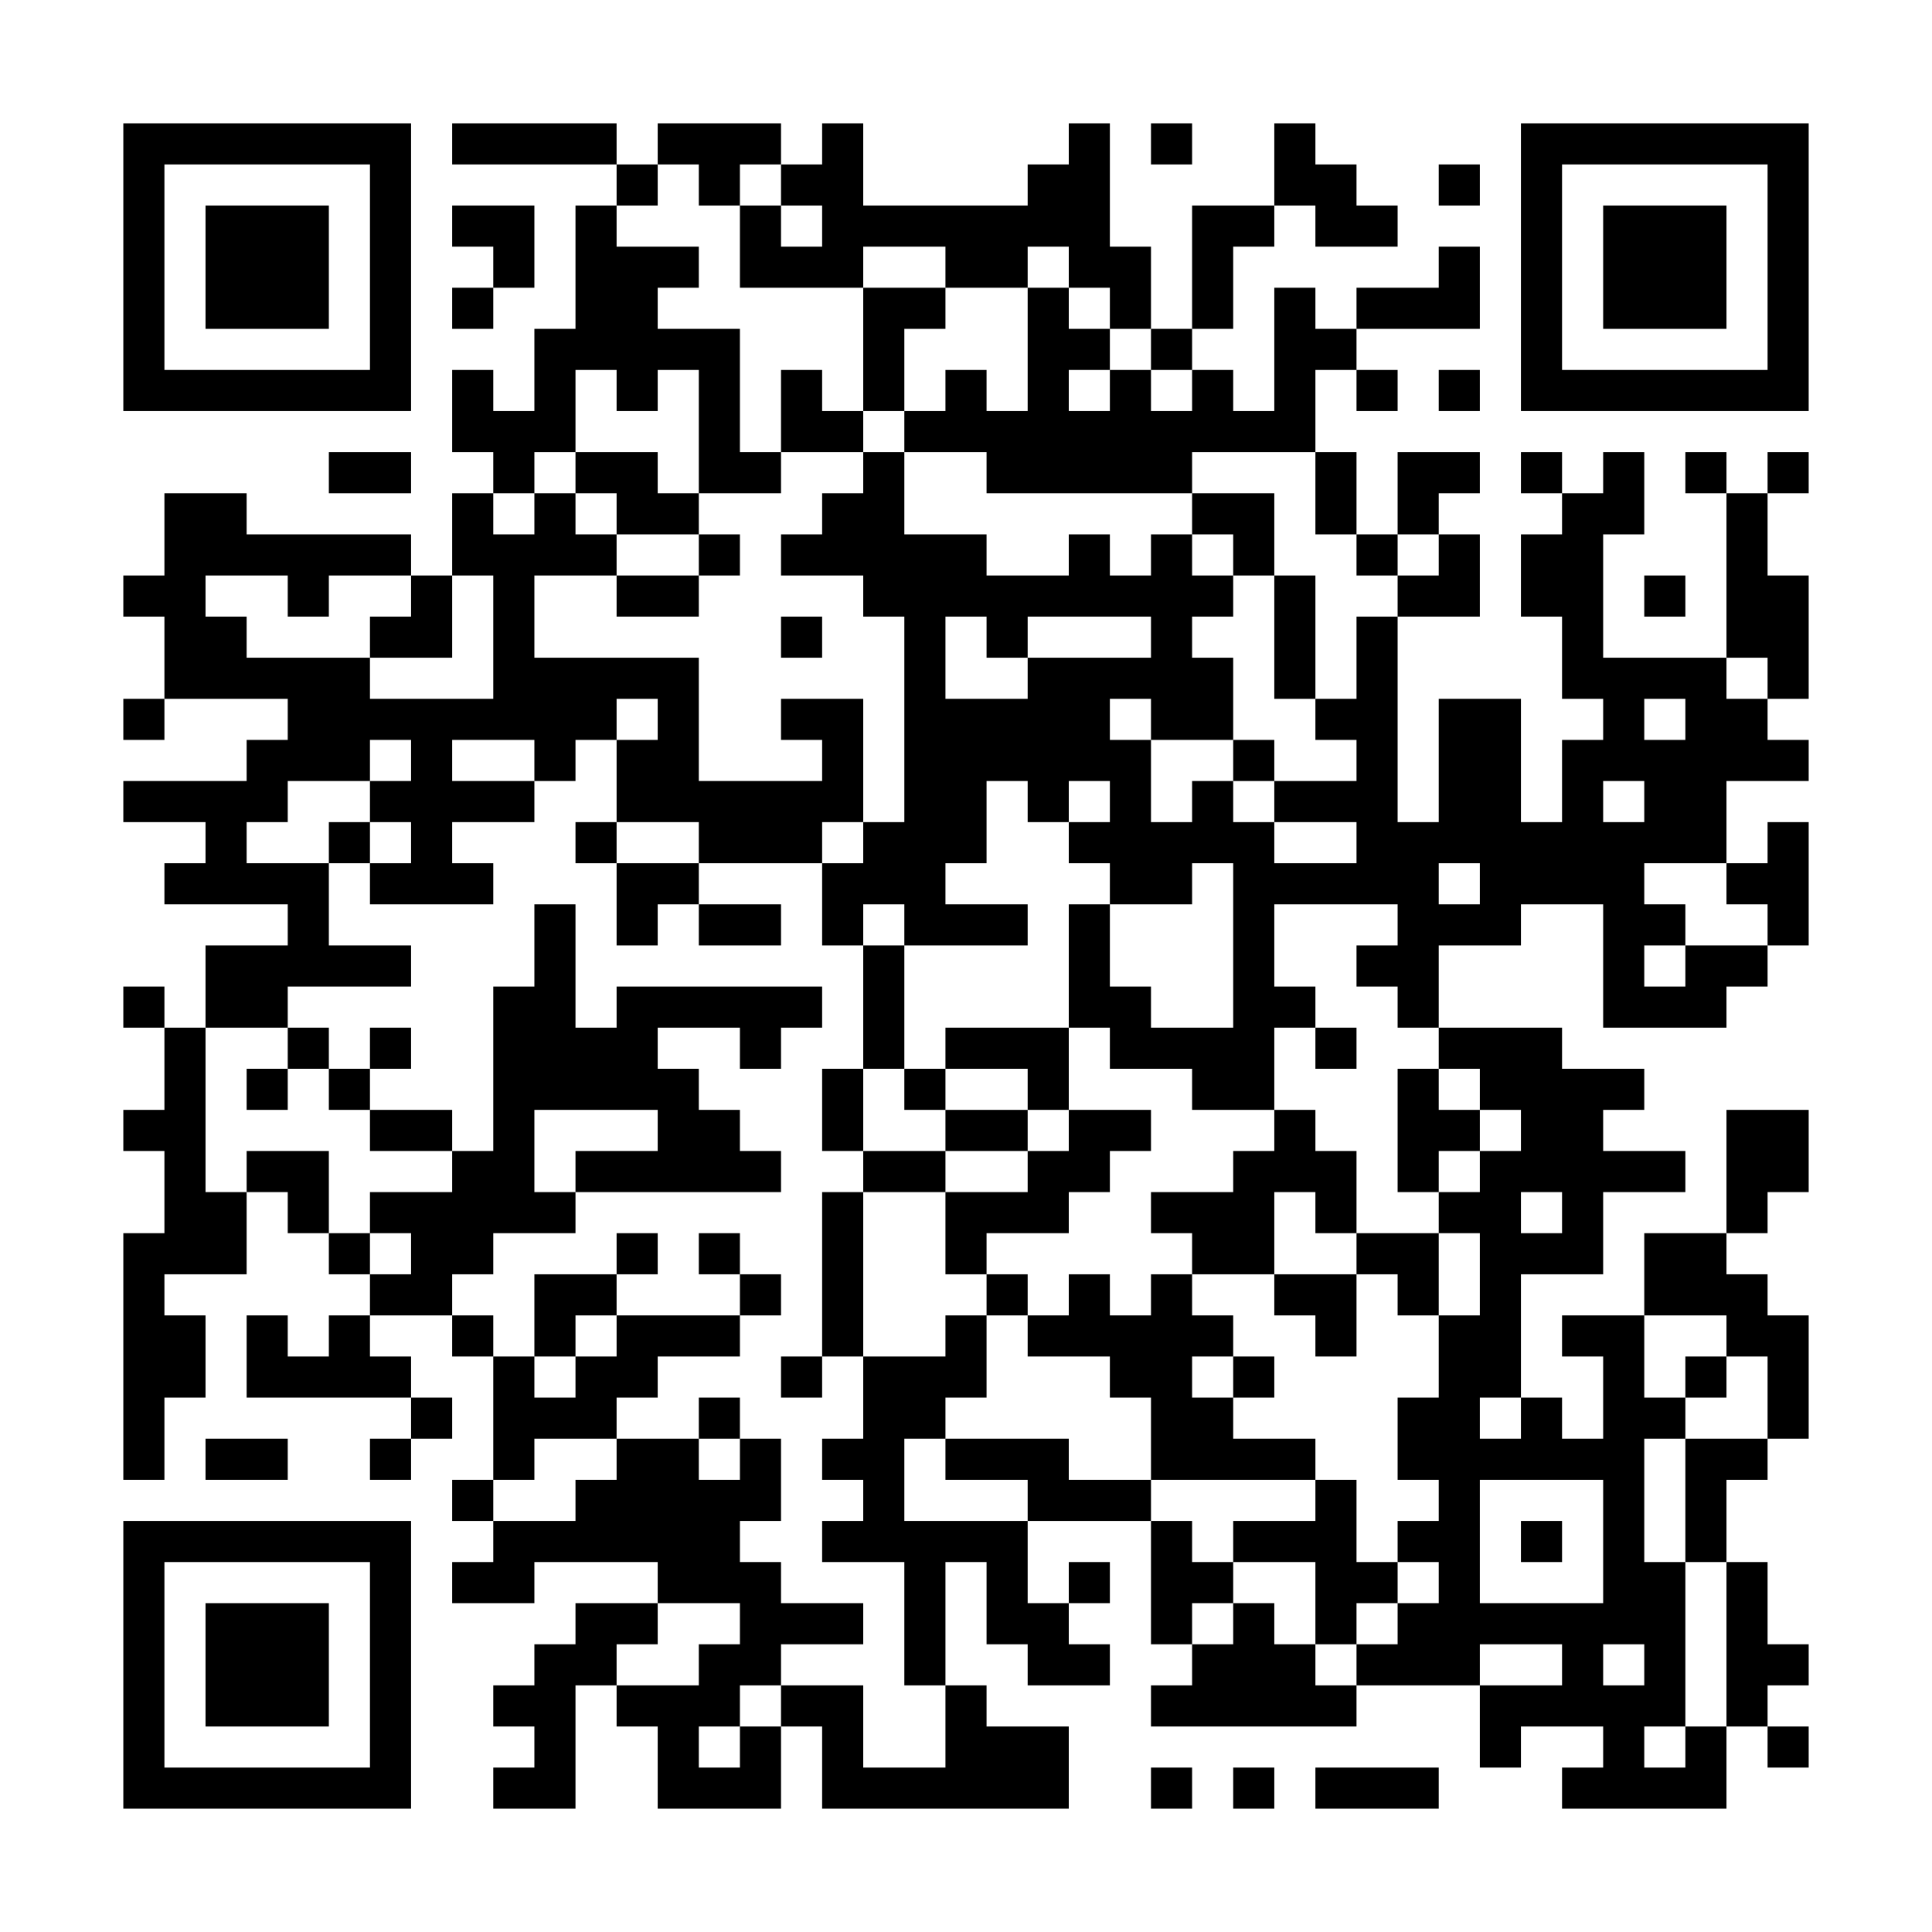 <?xml version="1.0" encoding="UTF-8"?>
<svg xmlns="http://www.w3.org/2000/svg" version="1.1" width="600" height="600" viewBox="0 0 600 600"><rect x="0" y="0" width="600" height="600" fill="#ffffff"/><g transform="scale(12.766)"><g transform="translate(3,3)"><path fill-rule="evenodd" d="M8 0L8 1L12 1L12 2L11 2L11 5L10 5L10 7L9 7L9 6L8 6L8 8L9 8L9 9L8 9L8 11L7 11L7 10L3 10L3 9L1 9L1 11L0 11L0 12L1 12L1 14L0 14L0 15L1 15L1 14L4 14L4 15L3 15L3 16L0 16L0 17L2 17L2 18L1 18L1 19L4 19L4 20L2 20L2 22L1 22L1 21L0 21L0 22L1 22L1 24L0 24L0 25L1 25L1 27L0 27L0 33L1 33L1 31L2 31L2 29L1 29L1 28L3 28L3 26L4 26L4 27L5 27L5 28L6 28L6 29L5 29L5 30L4 30L4 29L3 29L3 31L7 31L7 32L6 32L6 33L7 33L7 32L8 32L8 31L7 31L7 30L6 30L6 29L8 29L8 30L9 30L9 33L8 33L8 34L9 34L9 35L8 35L8 36L10 36L10 35L13 35L13 36L11 36L11 37L10 37L10 38L9 38L9 39L10 39L10 40L9 40L9 41L11 41L11 38L12 38L12 39L13 39L13 41L16 41L16 39L17 39L17 41L23 41L23 39L21 39L21 38L20 38L20 35L21 35L21 37L22 37L22 38L24 38L24 37L23 37L23 36L24 36L24 35L23 35L23 36L22 36L22 34L25 34L25 37L26 37L26 38L25 38L25 39L30 39L30 38L33 38L33 40L34 40L34 39L36 39L36 40L35 40L35 41L39 41L39 39L40 39L40 40L41 40L41 39L40 39L40 38L41 38L41 37L40 37L40 35L39 35L39 33L40 33L40 32L41 32L41 29L40 29L40 28L39 28L39 27L40 27L40 26L41 26L41 24L39 24L39 27L37 27L37 29L35 29L35 30L36 30L36 32L35 32L35 31L34 31L34 28L36 28L36 26L38 26L38 25L36 25L36 24L37 24L37 23L35 23L35 22L32 22L32 20L34 20L34 19L36 19L36 22L39 22L39 21L40 21L40 20L41 20L41 17L40 17L40 18L39 18L39 16L41 16L41 15L40 15L40 14L41 14L41 11L40 11L40 9L41 9L41 8L40 8L40 9L39 9L39 8L38 8L38 9L39 9L39 13L36 13L36 10L37 10L37 8L36 8L36 9L35 9L35 8L34 8L34 9L35 9L35 10L34 10L34 12L35 12L35 14L36 14L36 15L35 15L35 17L34 17L34 14L32 14L32 17L31 17L31 12L33 12L33 10L32 10L32 9L33 9L33 8L31 8L31 10L30 10L30 8L29 8L29 6L30 6L30 7L31 7L31 6L30 6L30 5L33 5L33 3L32 3L32 4L30 4L30 5L29 5L29 4L28 4L28 7L27 7L27 6L26 6L26 5L27 5L27 3L28 3L28 2L29 2L29 3L31 3L31 2L30 2L30 1L29 1L29 0L28 0L28 2L26 2L26 5L25 5L25 3L24 3L24 0L23 0L23 1L22 1L22 2L18 2L18 0L17 0L17 1L16 1L16 0L13 0L13 1L12 1L12 0ZM25 0L25 1L26 1L26 0ZM13 1L13 2L12 2L12 3L14 3L14 4L13 4L13 5L15 5L15 8L16 8L16 9L14 9L14 6L13 6L13 7L12 7L12 6L11 6L11 8L10 8L10 9L9 9L9 10L10 10L10 9L11 9L11 10L12 10L12 11L10 11L10 13L14 13L14 16L17 16L17 15L16 15L16 14L18 14L18 17L17 17L17 18L14 18L14 17L12 17L12 15L13 15L13 14L12 14L12 15L11 15L11 16L10 16L10 15L8 15L8 16L10 16L10 17L8 17L8 18L9 18L9 19L6 19L6 18L7 18L7 17L6 17L6 16L7 16L7 15L6 15L6 16L4 16L4 17L3 17L3 18L5 18L5 20L7 20L7 21L4 21L4 22L2 22L2 26L3 26L3 25L5 25L5 27L6 27L6 28L7 28L7 27L6 27L6 26L8 26L8 25L9 25L9 21L10 21L10 19L11 19L11 22L12 22L12 21L17 21L17 22L16 22L16 23L15 23L15 22L13 22L13 23L14 23L14 24L15 24L15 25L16 25L16 26L11 26L11 25L13 25L13 24L10 24L10 26L11 26L11 27L9 27L9 28L8 28L8 29L9 29L9 30L10 30L10 31L11 31L11 30L12 30L12 29L15 29L15 30L13 30L13 31L12 31L12 32L10 32L10 33L9 33L9 34L11 34L11 33L12 33L12 32L14 32L14 33L15 33L15 32L16 32L16 34L15 34L15 35L16 35L16 36L18 36L18 37L16 37L16 38L15 38L15 39L14 39L14 40L15 40L15 39L16 39L16 38L18 38L18 40L20 40L20 38L19 38L19 35L17 35L17 34L18 34L18 33L17 33L17 32L18 32L18 30L20 30L20 29L21 29L21 31L20 31L20 32L19 32L19 34L22 34L22 33L20 33L20 32L23 32L23 33L25 33L25 34L26 34L26 35L27 35L27 36L26 36L26 37L27 37L27 36L28 36L28 37L29 37L29 38L30 38L30 37L31 37L31 36L32 36L32 35L31 35L31 34L32 34L32 33L31 33L31 31L32 31L32 29L33 29L33 27L32 27L32 26L33 26L33 25L34 25L34 24L33 24L33 23L32 23L32 22L31 22L31 21L30 21L30 20L31 20L31 19L28 19L28 21L29 21L29 22L28 22L28 24L26 24L26 23L24 23L24 22L23 22L23 19L24 19L24 21L25 21L25 22L27 22L27 18L26 18L26 19L24 19L24 18L23 18L23 17L24 17L24 16L23 16L23 17L22 17L22 16L21 16L21 18L20 18L20 19L22 19L22 20L19 20L19 19L18 19L18 20L17 20L17 18L18 18L18 17L19 17L19 12L18 12L18 11L16 11L16 10L17 10L17 9L18 9L18 8L19 8L19 10L21 10L21 11L23 11L23 10L24 10L24 11L25 11L25 10L26 10L26 11L27 11L27 12L26 12L26 13L27 13L27 15L25 15L25 14L24 14L24 15L25 15L25 17L26 17L26 16L27 16L27 17L28 17L28 18L30 18L30 17L28 17L28 16L30 16L30 15L29 15L29 14L30 14L30 12L31 12L31 11L32 11L32 10L31 10L31 11L30 11L30 10L29 10L29 8L26 8L26 9L21 9L21 8L19 8L19 7L20 7L20 6L21 6L21 7L22 7L22 4L23 4L23 5L24 5L24 6L23 6L23 7L24 7L24 6L25 6L25 7L26 7L26 6L25 6L25 5L24 5L24 4L23 4L23 3L22 3L22 4L20 4L20 3L18 3L18 4L15 4L15 2L16 2L16 3L17 3L17 2L16 2L16 1L15 1L15 2L14 2L14 1ZM32 1L32 2L33 2L33 1ZM8 2L8 3L9 3L9 4L8 4L8 5L9 5L9 4L10 4L10 2ZM18 4L18 7L17 7L17 6L16 6L16 8L18 8L18 7L19 7L19 5L20 5L20 4ZM32 6L32 7L33 7L33 6ZM5 8L5 9L7 9L7 8ZM11 8L11 9L12 9L12 10L14 10L14 11L12 11L12 12L14 12L14 11L15 11L15 10L14 10L14 9L13 9L13 8ZM26 9L26 10L27 10L27 11L28 11L28 14L29 14L29 11L28 11L28 9ZM2 11L2 12L3 12L3 13L6 13L6 14L9 14L9 11L8 11L8 13L6 13L6 12L7 12L7 11L5 11L5 12L4 12L4 11ZM37 11L37 12L38 12L38 11ZM16 12L16 13L17 13L17 12ZM20 12L20 14L22 14L22 13L25 13L25 12L22 12L22 13L21 13L21 12ZM39 13L39 14L40 14L40 13ZM37 14L37 15L38 15L38 14ZM27 15L27 16L28 16L28 15ZM36 16L36 17L37 17L37 16ZM5 17L5 18L6 18L6 17ZM11 17L11 18L12 18L12 20L13 20L13 19L14 19L14 20L16 20L16 19L14 19L14 18L12 18L12 17ZM32 18L32 19L33 19L33 18ZM37 18L37 19L38 19L38 20L37 20L37 21L38 21L38 20L40 20L40 19L39 19L39 18ZM18 20L18 23L17 23L17 25L18 25L18 26L17 26L17 30L16 30L16 31L17 31L17 30L18 30L18 26L20 26L20 28L21 28L21 29L22 29L22 30L24 30L24 31L25 31L25 33L29 33L29 34L27 34L27 35L29 35L29 37L30 37L30 36L31 36L31 35L30 35L30 33L29 33L29 32L27 32L27 31L28 31L28 30L27 30L27 29L26 29L26 28L28 28L28 29L29 29L29 30L30 30L30 28L31 28L31 29L32 29L32 27L30 27L30 25L29 25L29 24L28 24L28 25L27 25L27 26L25 26L25 27L26 27L26 28L25 28L25 29L24 29L24 28L23 28L23 29L22 29L22 28L21 28L21 27L23 27L23 26L24 26L24 25L25 25L25 24L23 24L23 22L20 22L20 23L19 23L19 20ZM4 22L4 23L3 23L3 24L4 24L4 23L5 23L5 24L6 24L6 25L8 25L8 24L6 24L6 23L7 23L7 22L6 22L6 23L5 23L5 22ZM29 22L29 23L30 23L30 22ZM18 23L18 25L20 25L20 26L22 26L22 25L23 25L23 24L22 24L22 23L20 23L20 24L19 24L19 23ZM31 23L31 26L32 26L32 25L33 25L33 24L32 24L32 23ZM20 24L20 25L22 25L22 24ZM28 26L28 28L30 28L30 27L29 27L29 26ZM34 26L34 27L35 27L35 26ZM12 27L12 28L10 28L10 30L11 30L11 29L12 29L12 28L13 28L13 27ZM14 27L14 28L15 28L15 29L16 29L16 28L15 28L15 27ZM37 29L37 31L38 31L38 32L37 32L37 35L38 35L38 39L37 39L37 40L38 40L38 39L39 39L39 35L38 35L38 32L40 32L40 30L39 30L39 29ZM26 30L26 31L27 31L27 30ZM38 30L38 31L39 31L39 30ZM14 31L14 32L15 32L15 31ZM33 31L33 32L34 32L34 31ZM2 32L2 33L4 33L4 32ZM33 33L33 36L36 36L36 33ZM34 34L34 35L35 35L35 34ZM13 36L13 37L12 37L12 38L14 38L14 37L15 37L15 36ZM33 37L33 38L35 38L35 37ZM36 37L36 38L37 38L37 37ZM25 40L25 41L26 41L26 40ZM27 40L27 41L28 41L28 40ZM29 40L29 41L32 41L32 40ZM0 0L0 7L7 7L7 0ZM1 1L1 6L6 6L6 1ZM2 2L2 5L5 5L5 2ZM34 0L34 7L41 7L41 0ZM35 1L35 6L40 6L40 1ZM36 2L36 5L39 5L39 2ZM0 34L0 41L7 41L7 34ZM1 35L1 40L6 40L6 35ZM2 36L2 39L5 39L5 36Z" fill="#000000"/></g></g></svg>
